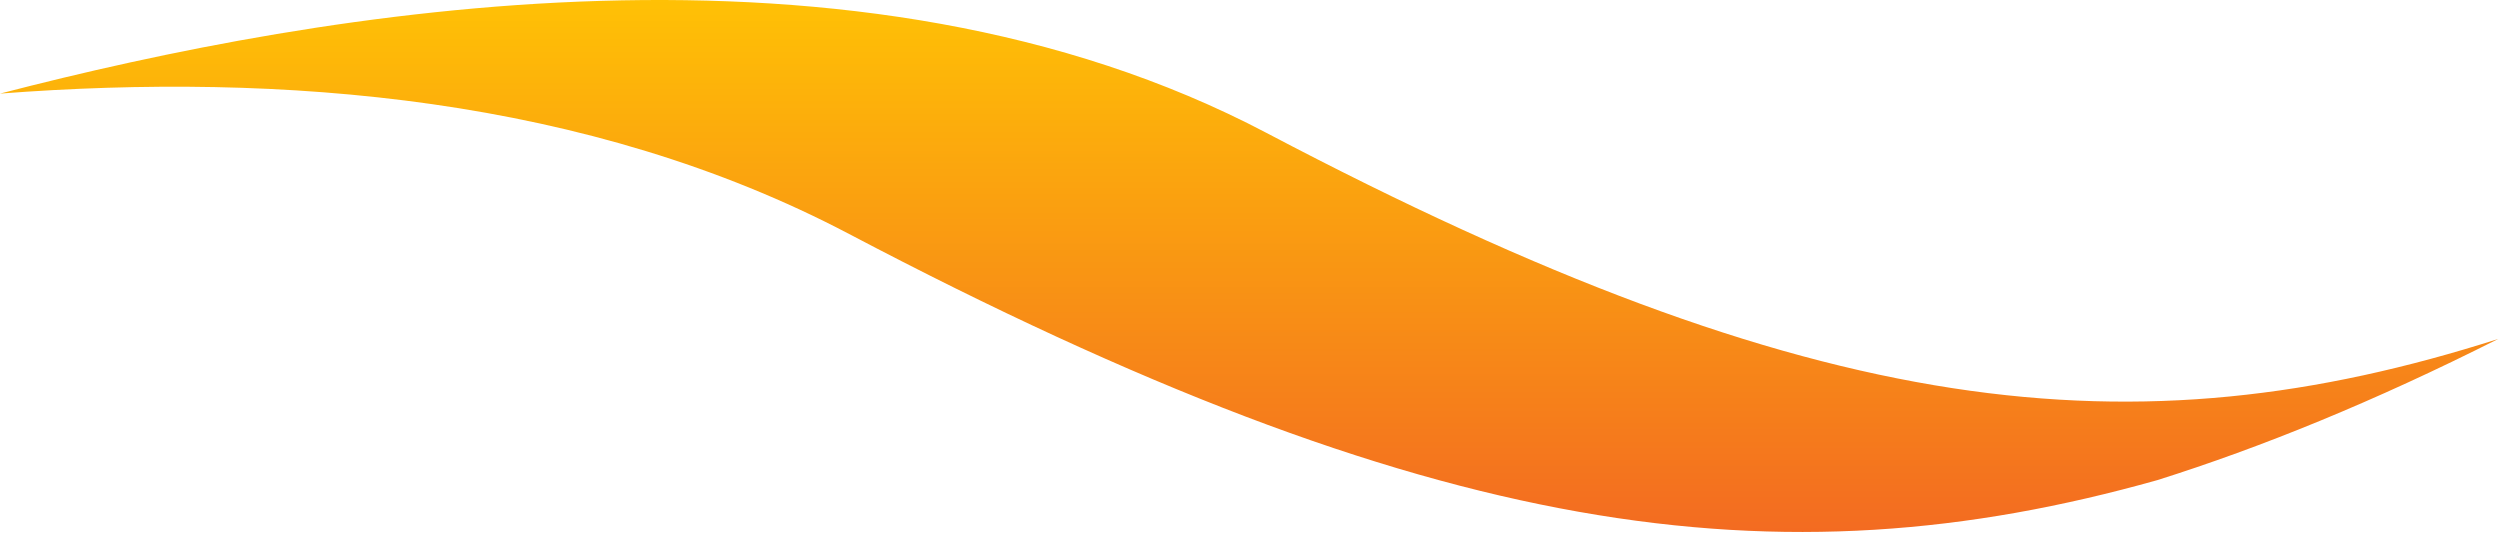 <svg width="610" height="130" viewBox="0 0 610 130" fill="none" xmlns="http://www.w3.org/2000/svg">
<path d="M609.564 82.701C579.314 97.964 551.741 109.16 526.422 117.141C433.687 143.246 348.986 131.679 207.199 57.1C143.437 23.562 68.682 17.568 -9.98319e-07 22.839C78.938 2.385 208.982 -20.24 309.008 32.42C443.314 103.127 520.782 111.04 609.564 82.701Z" fill="url(#paint0_linear_2105_2540)"/>
<defs>
<linearGradient id="paint0_linear_2105_2540" x1="304.78" y1="-0.177" x2="304.78" y2="129.629" gradientUnits="userSpaceOnUse">
<stop stop-color="#FFC105"/>
<stop offset="1" stop-color="#F36B21"/>
</linearGradient>
</defs>
</svg>
